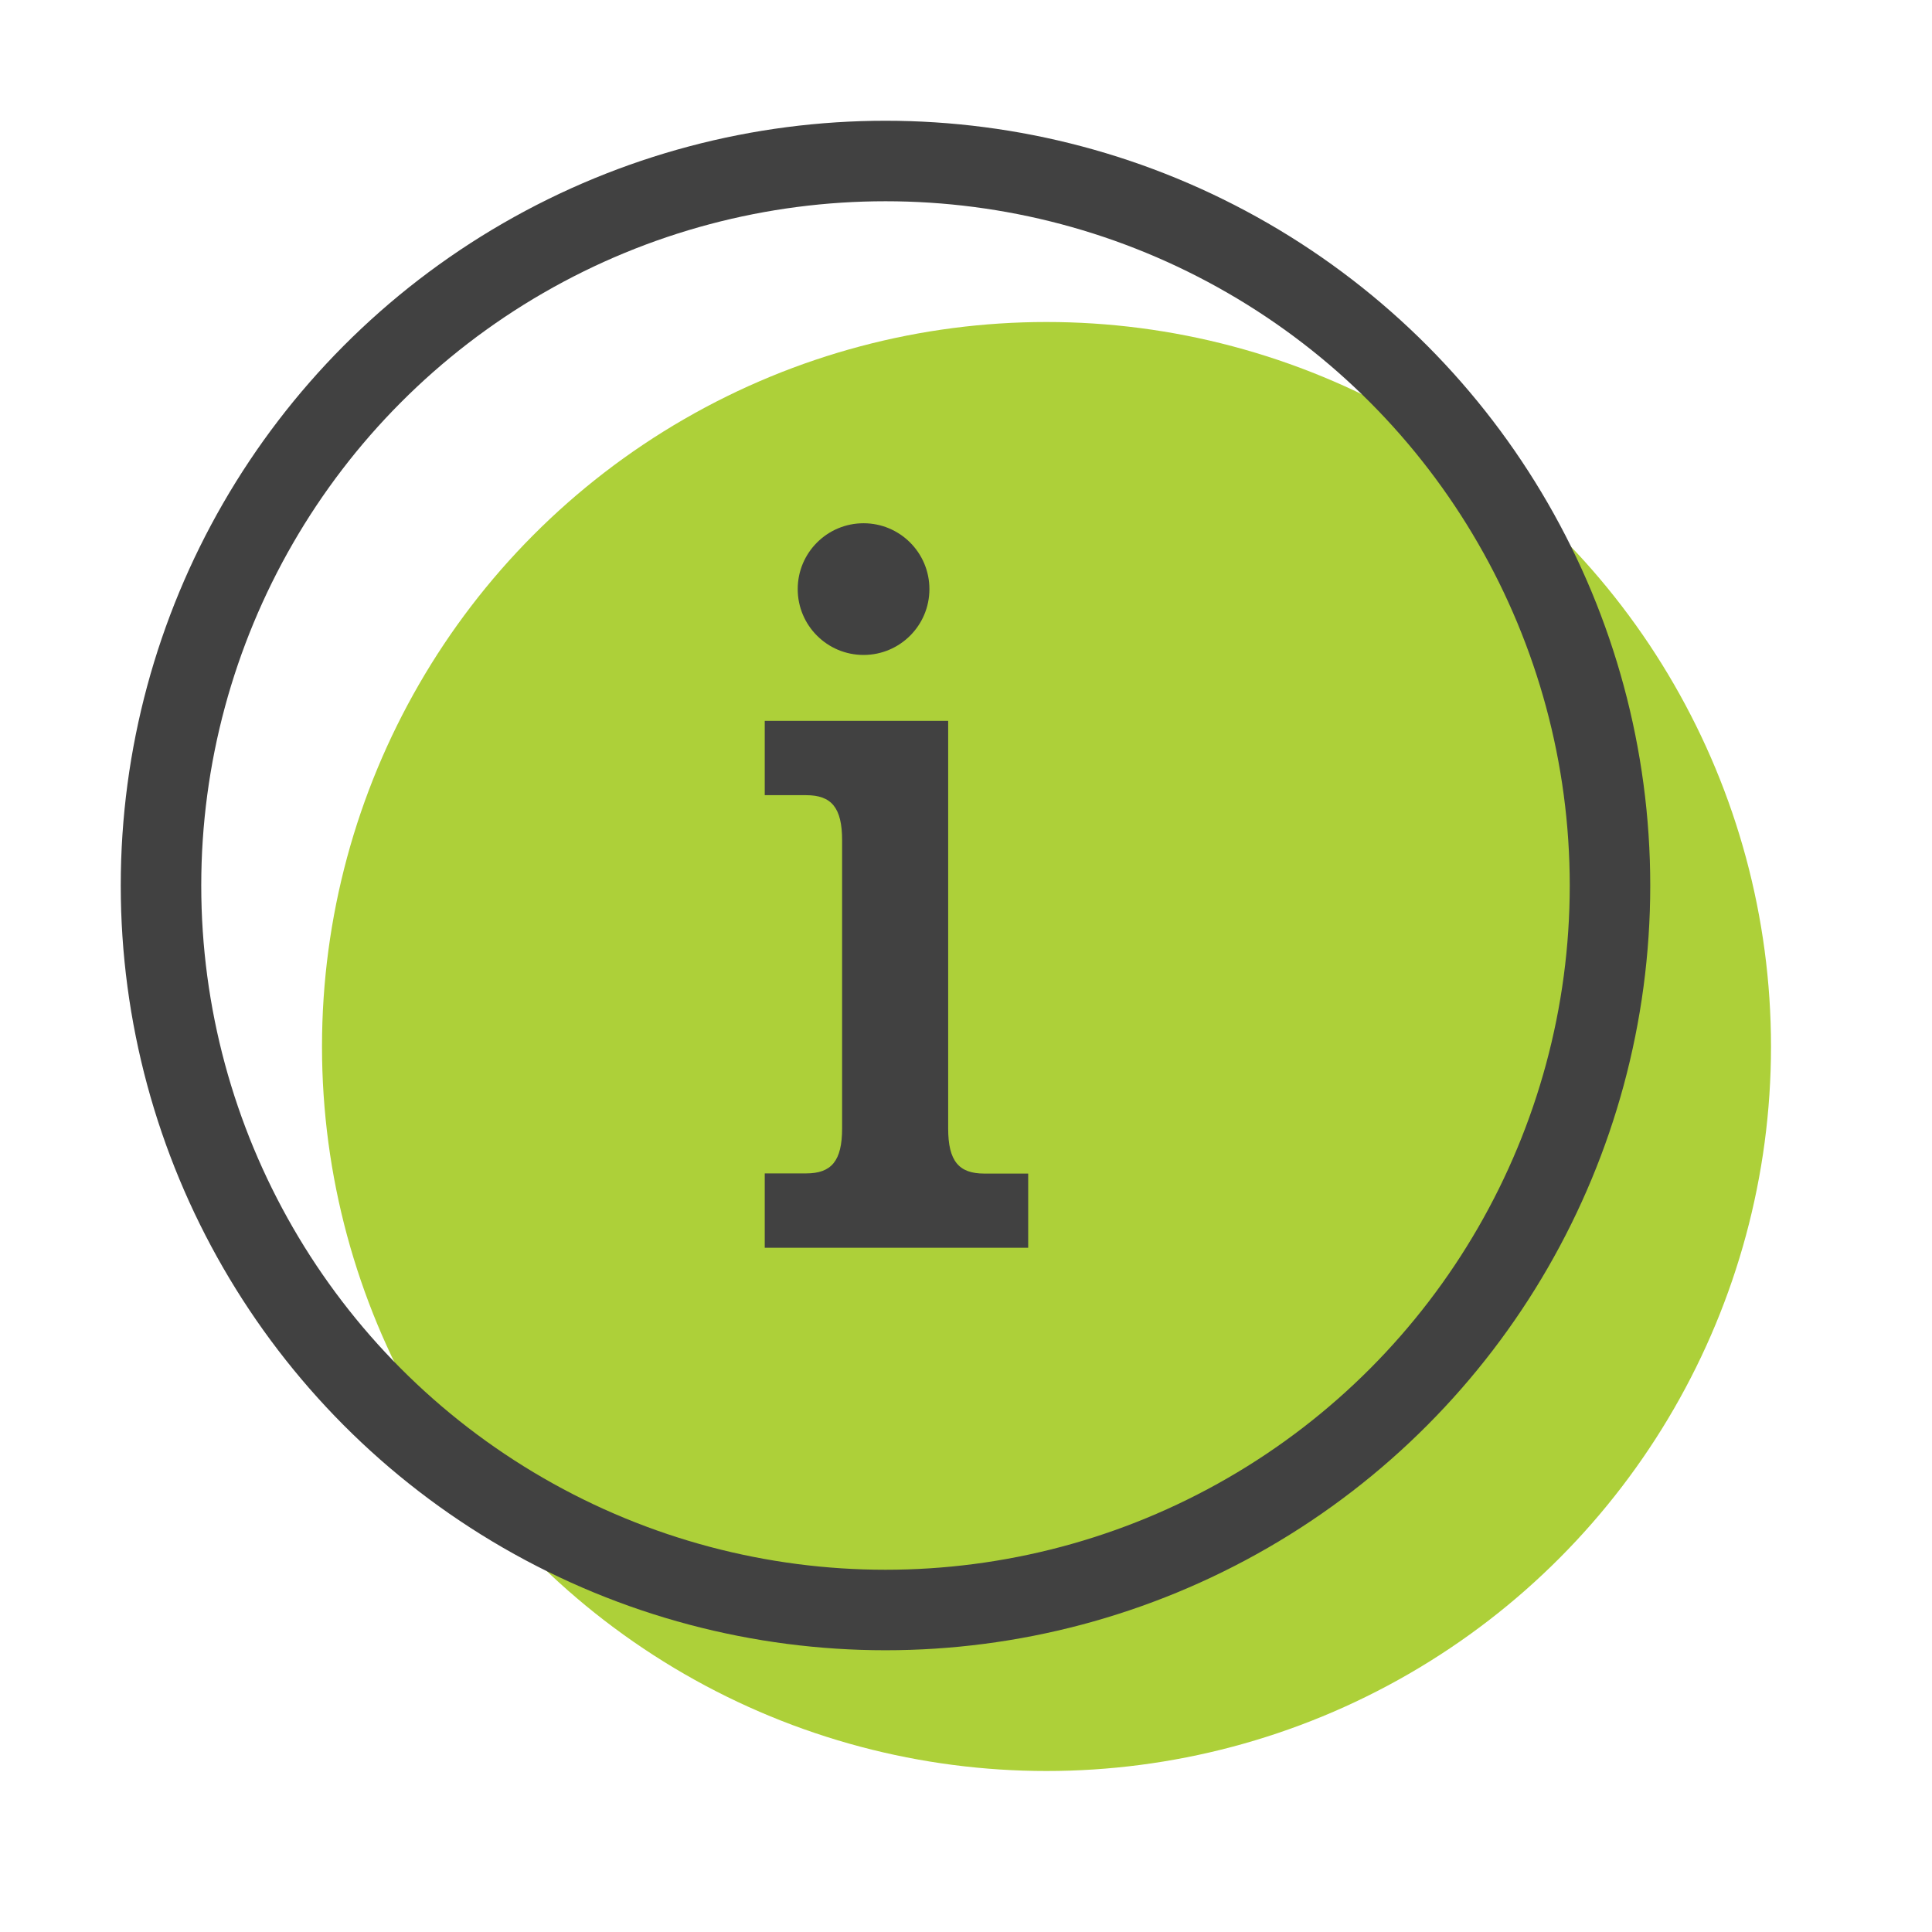 <svg xmlns="http://www.w3.org/2000/svg" width="48" height="48" viewBox="0 0 48 48">
    <g fill="none" fill-rule="evenodd">
        <path fill="#FFF" fill-opacity="0" fill-rule="nonzero" d="M0 0H48V48H0z"/>
        <circle cx="26" cy="26" r="18" fill="#ADD039" fill-rule="nonzero"/>
        <g fill="#414141" transform="translate(19 13)">
            <path fill-rule="nonzero" d="M6.545 18H0v-1.847h1.028c.627 0 .894-.307.894-1.12V7.876c0-.813-.267-1.12-.894-1.12H0V4.91h4.557v10.127c0 .812.268 1.12.895 1.12h1.093V18z"/>
            <circle cx="2.455" cy="1.636" r="1.636"/>
        </g>
        <circle cx="22" cy="22" r="18" fill-rule="nonzero" stroke="#414141" stroke-linecap="round" stroke-linejoin="round" stroke-width="2"/>
    </g>
</svg>
